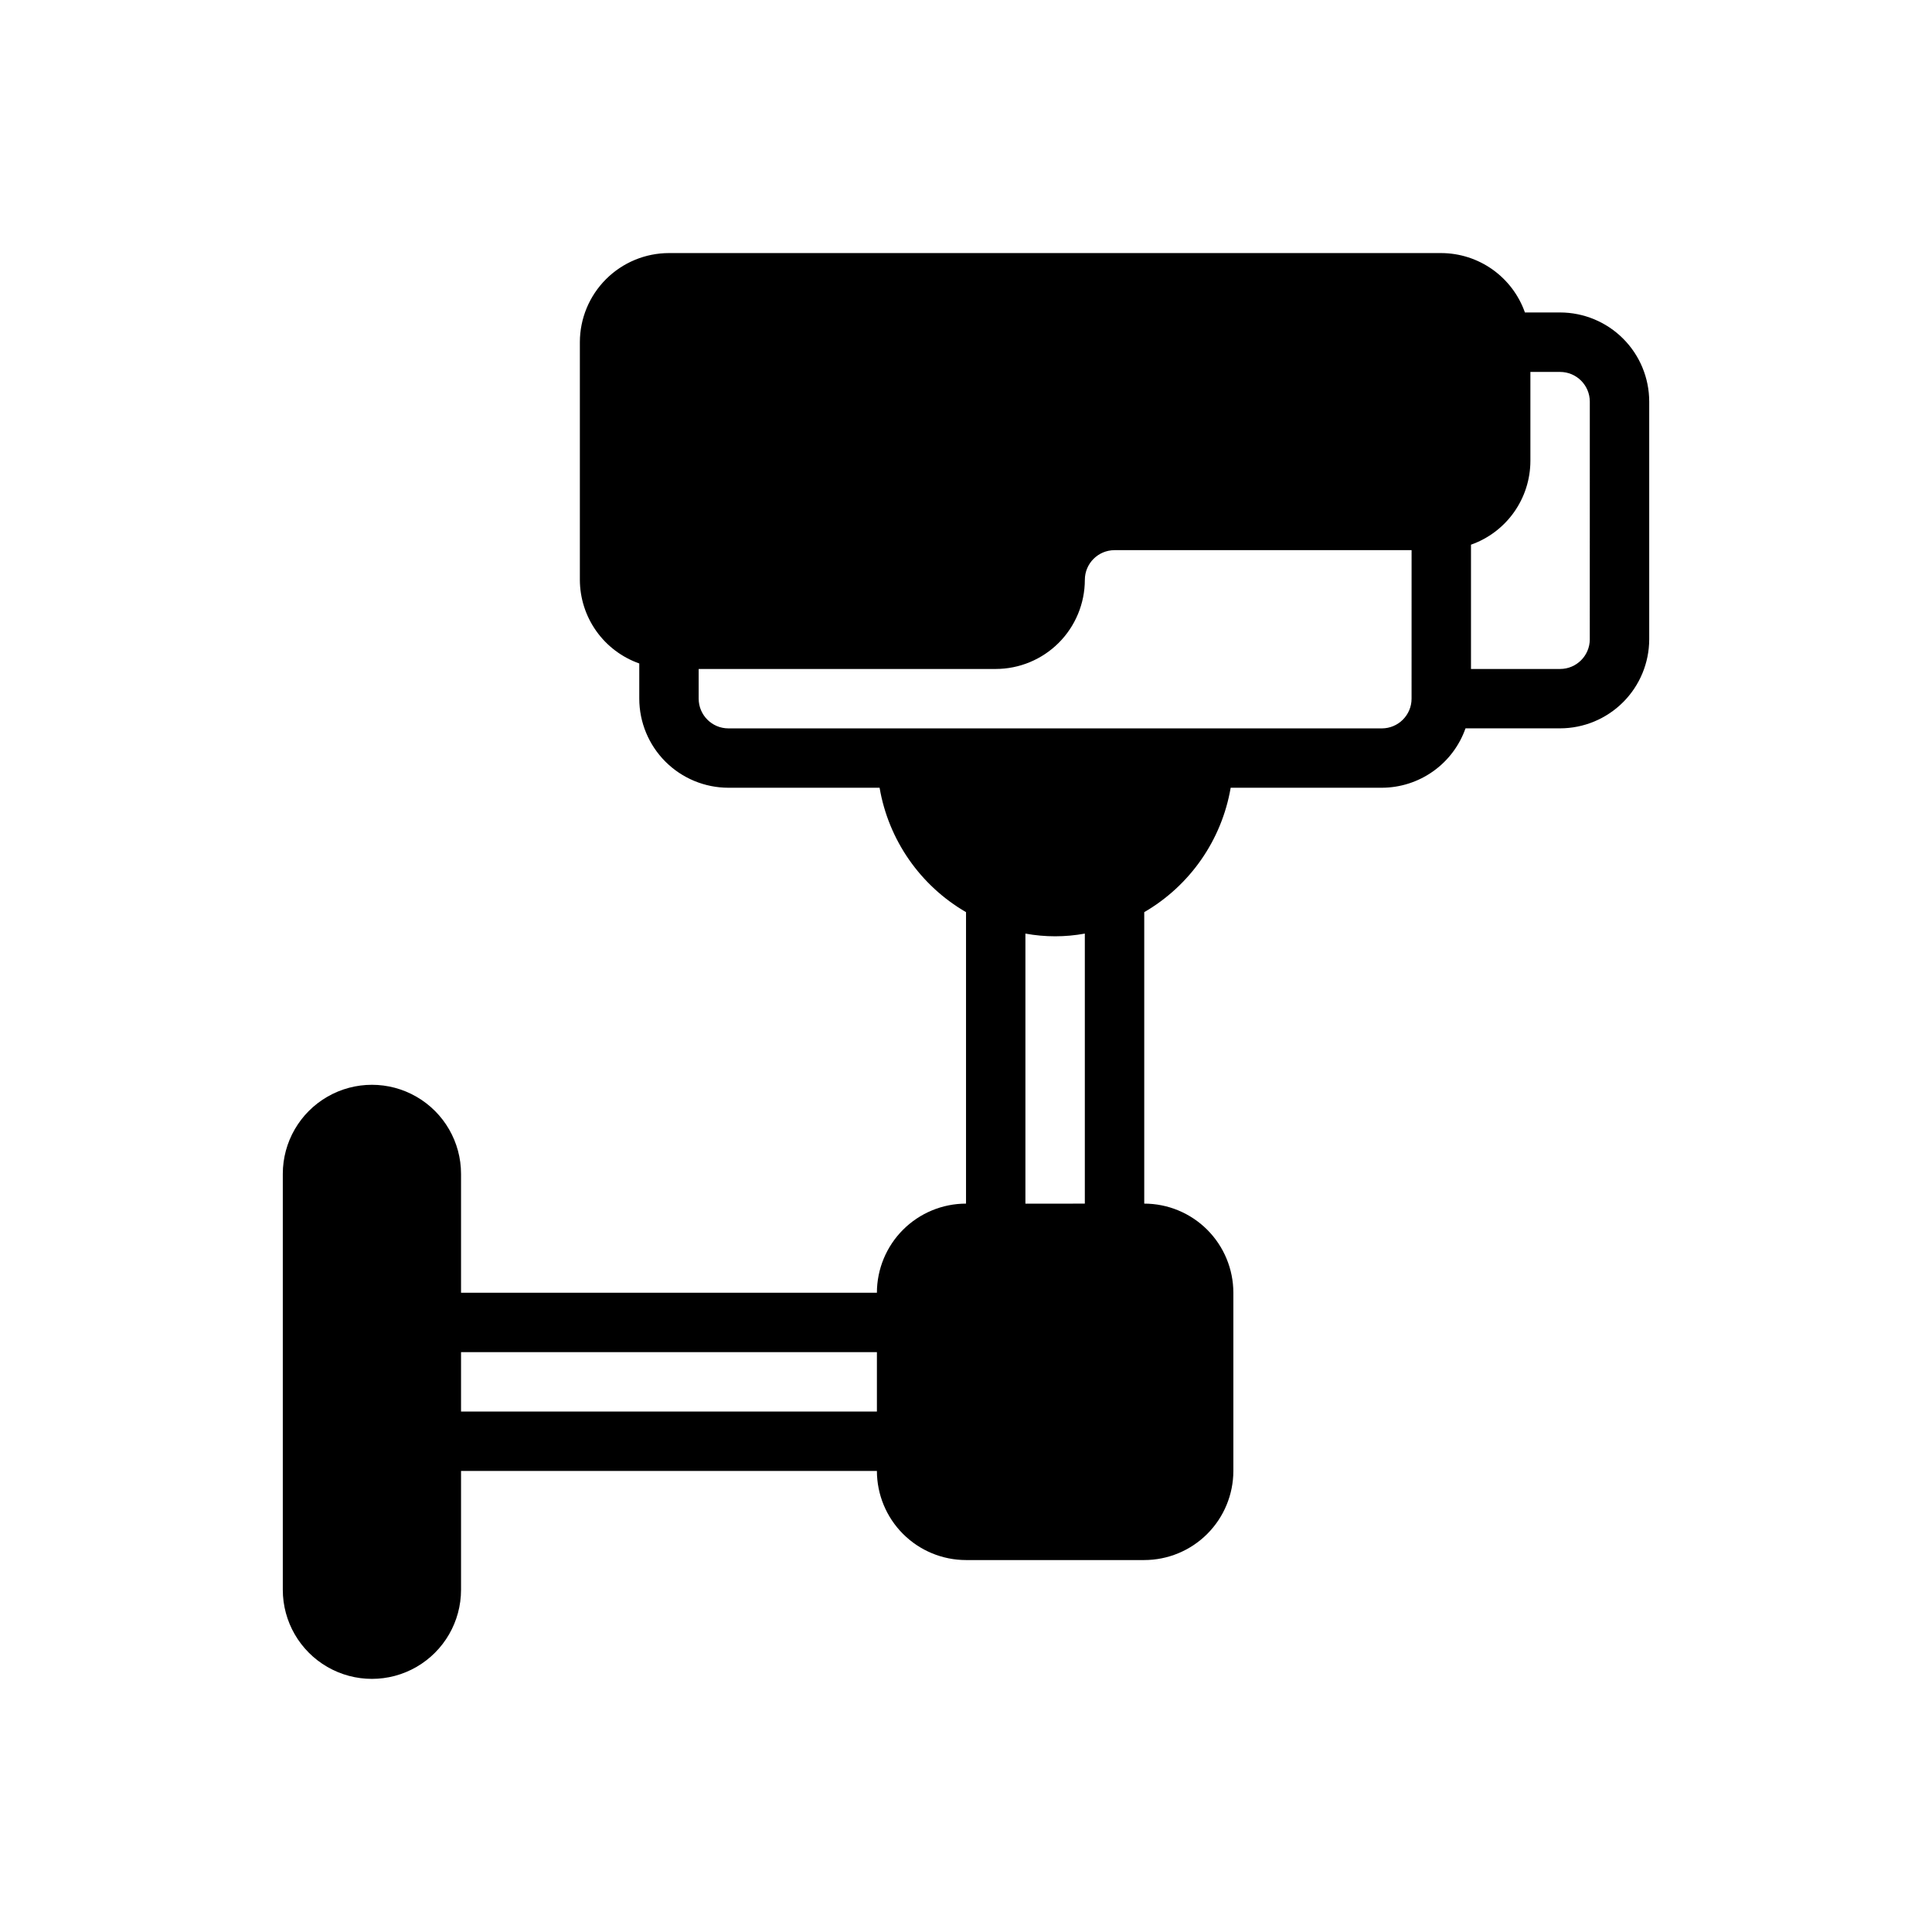<?xml version="1.0" encoding="UTF-8"?>
<!-- Uploaded to: SVG Repo, www.svgrepo.com, Generator: SVG Repo Mixer Tools -->
<svg fill="#000000" width="800px" height="800px" version="1.1" viewBox="144 144 512 512" xmlns="http://www.w3.org/2000/svg">
 <path d="m557.44 226.81h-9.32c-1.617-4.59-4.617-8.566-8.586-11.387-3.969-2.82-8.711-4.34-13.582-4.356h-204.67c-6.262 0.008-12.262 2.496-16.691 6.926-4.426 4.426-6.918 10.43-6.922 16.691v62.977c0.012 4.867 1.535 9.609 4.352 13.578 2.82 3.969 6.801 6.969 11.391 8.586v9.32c0.008 6.262 2.496 12.266 6.926 16.695 4.426 4.426 10.43 6.914 16.691 6.922h40.07c2.367 13.844 10.758 25.918 22.906 32.969v77.242c-6.262 0.004-12.266 2.496-16.691 6.922-4.43 4.43-6.918 10.43-6.926 16.691h-110.21v-31.488c0-8.438-4.504-16.23-11.809-20.449-7.309-4.219-16.309-4.219-23.617 0s-11.809 12.012-11.809 20.449v110.21c0 8.438 4.5 16.23 11.809 20.449s16.309 4.219 23.617 0c7.305-4.219 11.809-12.012 11.809-20.449v-31.488h110.21c0.008 6.262 2.496 12.262 6.926 16.691 4.426 4.426 10.43 6.918 16.691 6.922h47.23c6.262-0.004 12.266-2.496 16.691-6.922 4.426-4.43 6.918-10.43 6.926-16.691v-47.234c-0.008-6.262-2.5-12.262-6.926-16.691-4.426-4.426-10.43-6.918-16.691-6.922v-77.242c12.145-7.051 20.535-19.125 22.906-32.969h40.07c4.867-0.016 9.613-1.535 13.582-4.356 3.969-2.816 6.965-6.797 8.582-11.387h25.066c6.262-0.008 12.266-2.5 16.691-6.926 4.43-4.426 6.918-10.43 6.926-16.691v-62.977c-0.008-6.262-2.496-12.266-6.926-16.691-4.426-4.426-10.43-6.918-16.691-6.926zm-291.26 291.27v-15.742h110.21v15.742zm165.31-55.105-15.746 0.004v-71.566c5.207 0.953 10.539 0.953 15.746 0zm86.59-133.82c-0.004 4.348-3.527 7.867-7.871 7.875h-173.18c-4.348-0.008-7.867-3.527-7.875-7.875v-7.871h78.723c6.262-0.008 12.262-2.496 16.691-6.922 4.426-4.43 6.918-10.434 6.926-16.691 0.004-4.348 3.523-7.867 7.871-7.875h78.719zm47.23-15.742h0.004c-0.008 4.344-3.527 7.867-7.875 7.871h-23.613v-32.938c4.59-1.617 8.57-4.617 11.387-8.586 2.82-3.969 4.34-8.711 4.356-13.578v-23.617h7.871c4.348 0.004 7.867 3.527 7.875 7.871z"/>
</svg>